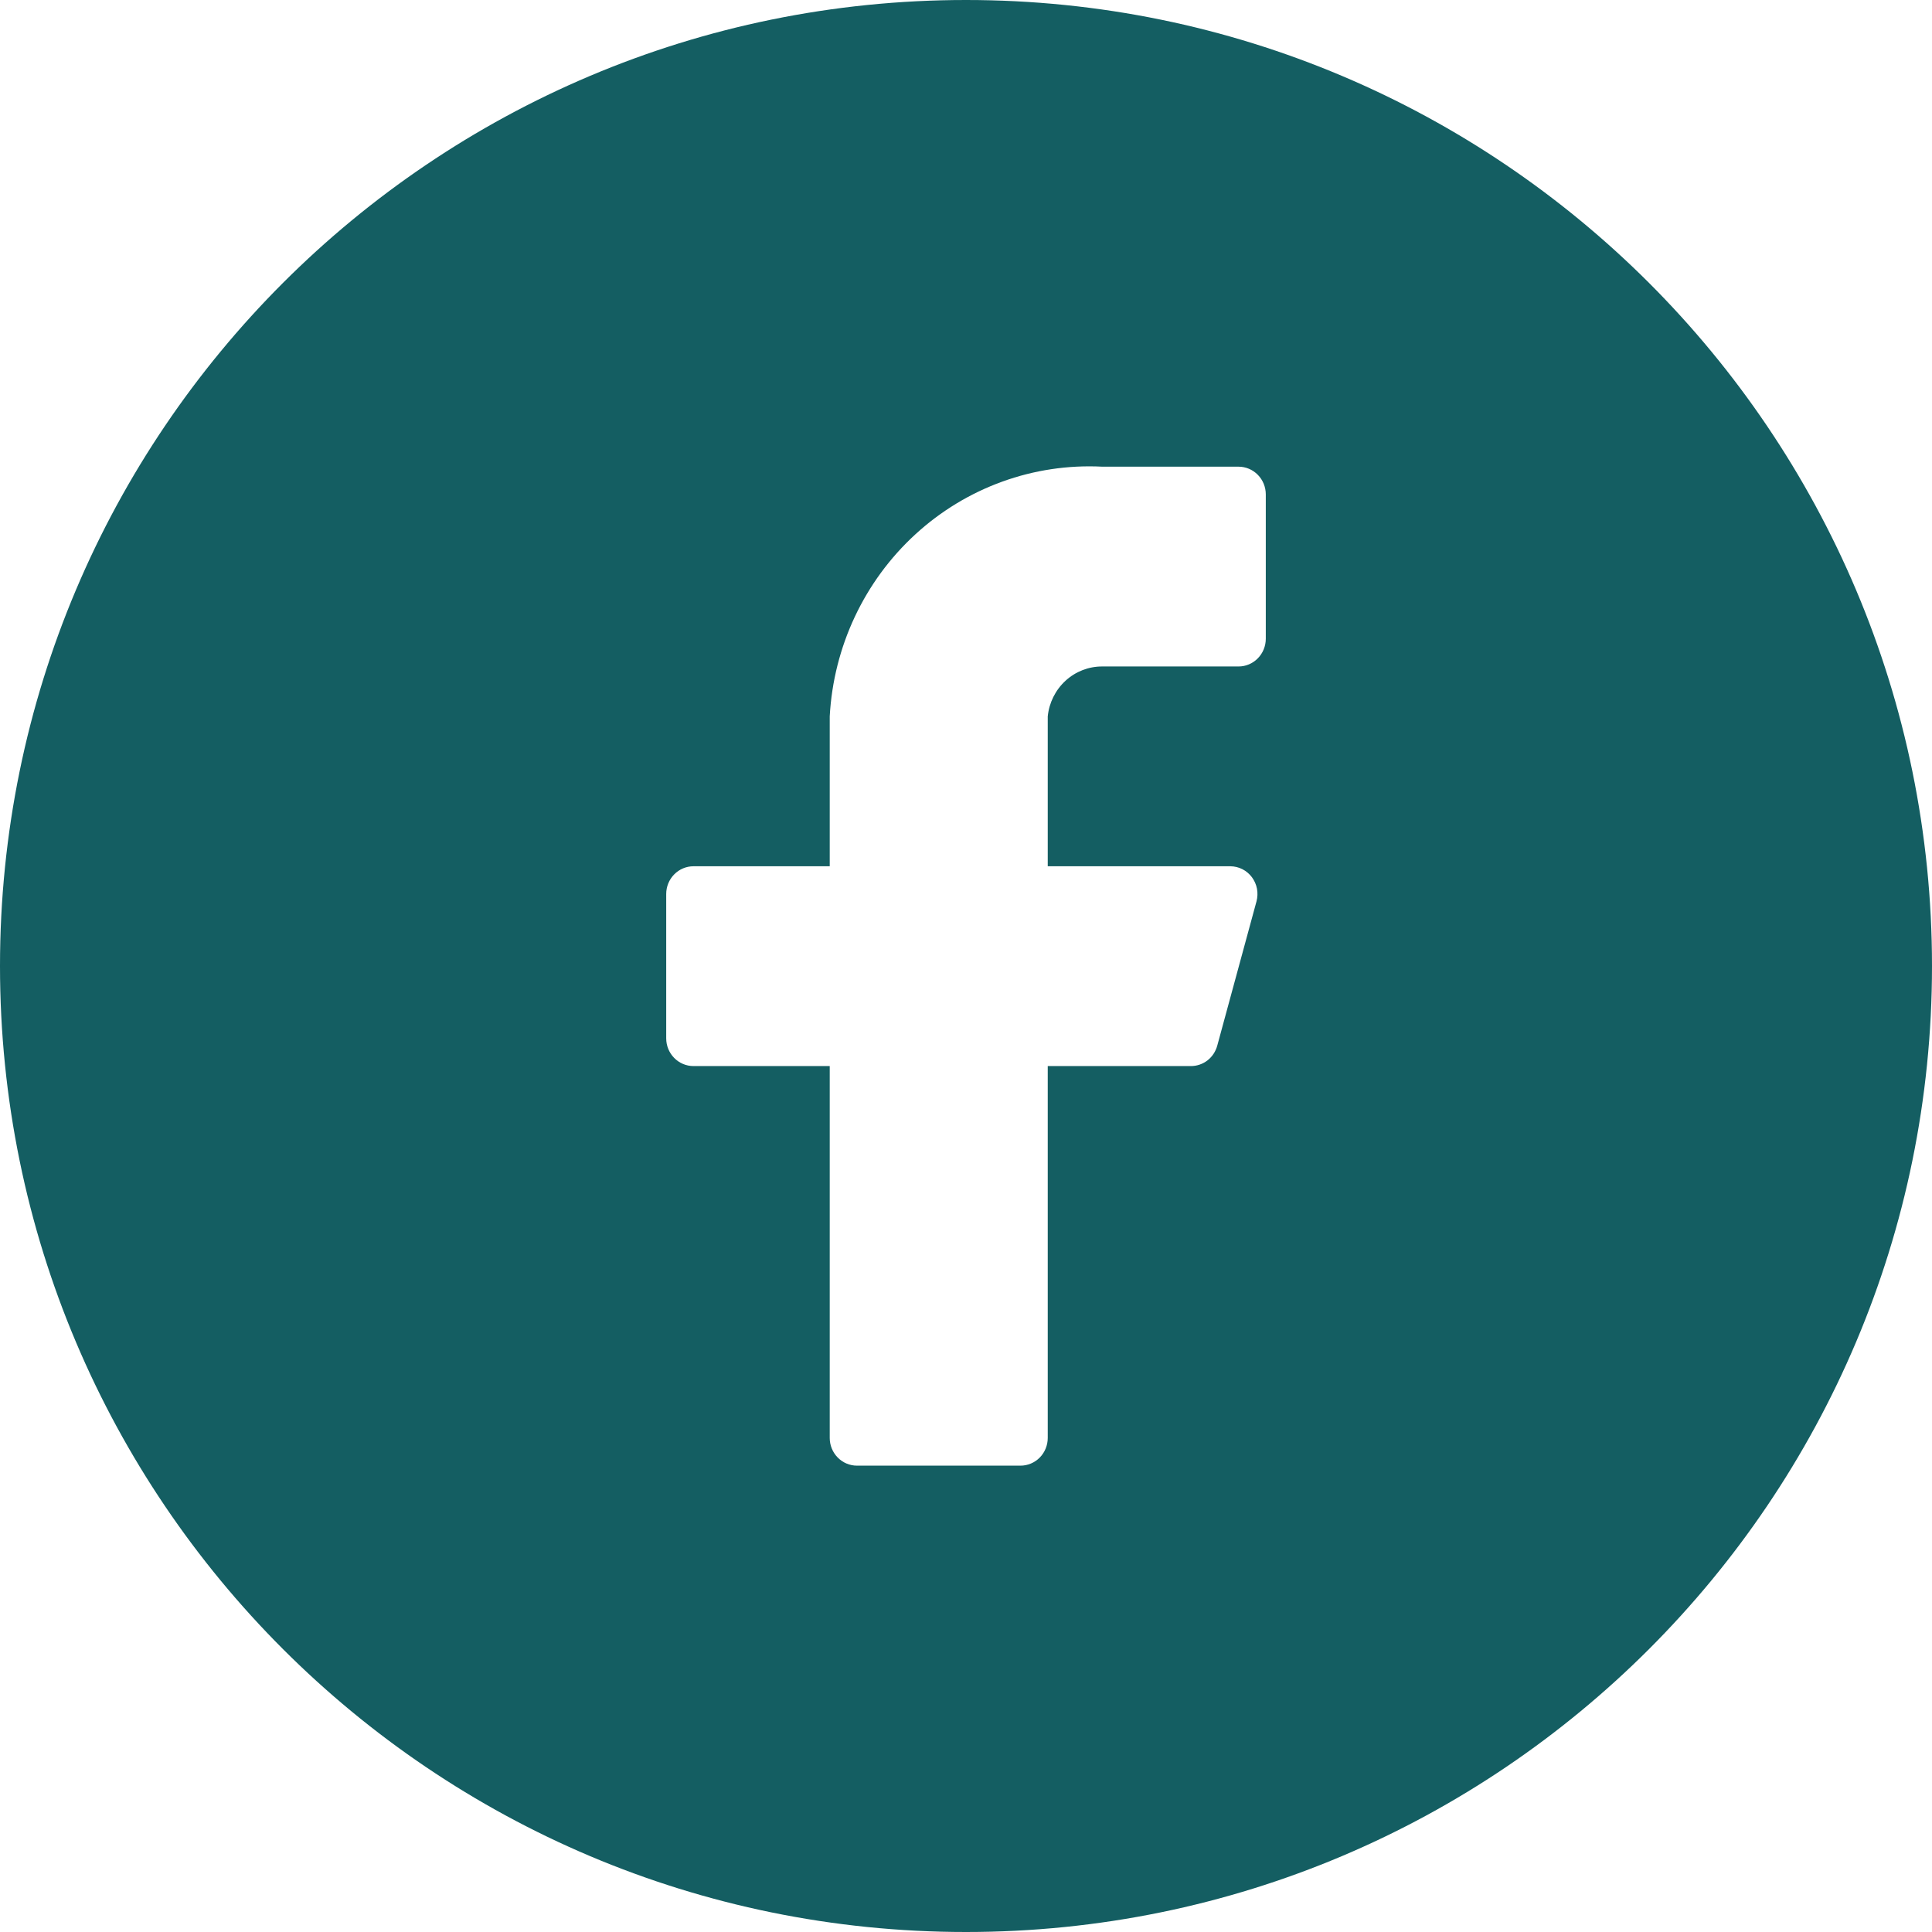 <svg width="58" height="58" viewBox="0 0 58 58" fill="none" xmlns="http://www.w3.org/2000/svg">
<path fill-rule="evenodd" clip-rule="evenodd" d="M29 58C45.016 58 58 45.016 58 29C58 12.984 45.016 0 29 0C12.984 0 0 12.984 0 29C0 45.016 12.984 58 29 58ZM37.76 14.254C37.914 14.41 38 14.622 38 14.843V19.175C38 19.396 37.914 19.608 37.76 19.764C37.607 19.92 37.399 20.008 37.182 20.008H33.091C32.684 20.006 32.291 20.158 31.988 20.436C31.686 20.713 31.495 21.095 31.454 21.507V26.006H36.936C37.062 26.007 37.185 26.037 37.297 26.093C37.409 26.15 37.507 26.233 37.583 26.334C37.658 26.436 37.711 26.553 37.735 26.678C37.759 26.803 37.754 26.933 37.722 27.056L36.544 31.387C36.496 31.566 36.392 31.724 36.247 31.836C36.101 31.947 35.924 32.007 35.742 32.004H31.454V43.167C31.454 43.388 31.368 43.6 31.215 43.756C31.061 43.912 30.853 44 30.636 44H25.727C25.51 44 25.302 43.912 25.149 43.756C24.995 43.6 24.909 43.388 24.909 43.167V32.004H20.818C20.601 32.004 20.393 31.916 20.24 31.76C20.086 31.604 20 31.392 20 31.171V26.839C20 26.618 20.086 26.406 20.24 26.25C20.393 26.094 20.601 26.006 20.818 26.006H24.909V21.507C25.023 19.411 25.948 17.445 27.481 16.04C29.014 14.635 31.031 13.905 33.091 14.01H37.182C37.399 14.01 37.607 14.098 37.76 14.254Z" fill="#145E62"/>
</svg>
